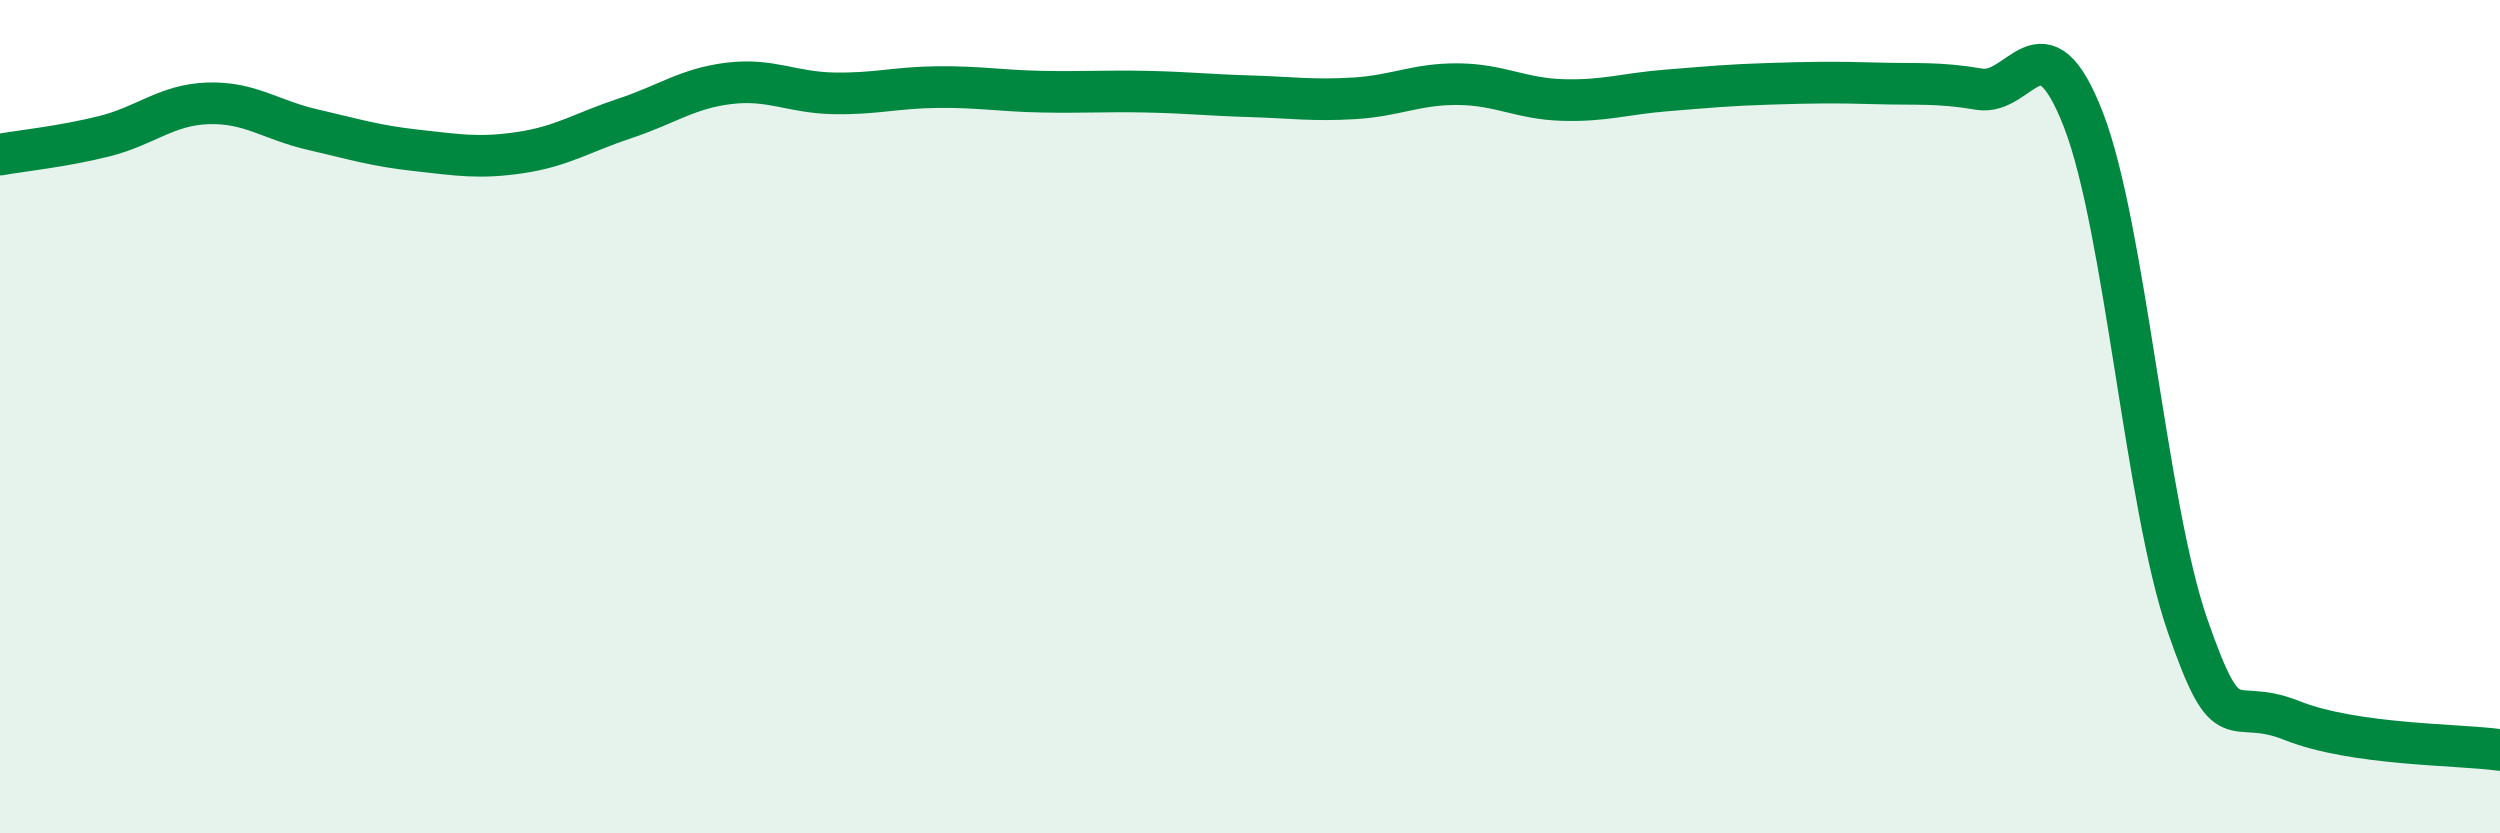 
    <svg width="60" height="20" viewBox="0 0 60 20" xmlns="http://www.w3.org/2000/svg">
      <path
        d="M 0,3.71 C 0.5,3.62 1.5,3.52 2.5,3.27 C 3.5,3.02 4,2.51 5,2.48 C 6,2.45 6.5,2.88 7.5,3.11 C 8.5,3.34 9,3.5 10,3.61 C 11,3.72 11.5,3.81 12.5,3.66 C 13.5,3.51 14,3.17 15,2.84 C 16,2.51 16.5,2.12 17.5,2 C 18.5,1.88 19,2.22 20,2.24 C 21,2.26 21.5,2.1 22.5,2.09 C 23.5,2.08 24,2.18 25,2.2 C 26,2.22 26.5,2.18 27.5,2.2 C 28.5,2.22 29,2.28 30,2.31 C 31,2.34 31.5,2.42 32.5,2.36 C 33.5,2.3 34,2.01 35,2.02 C 36,2.03 36.5,2.37 37.5,2.4 C 38.5,2.43 39,2.25 40,2.17 C 41,2.09 41.5,2.04 42.5,2.01 C 43.5,1.98 44,1.97 45,2 C 46,2.03 46.5,1.97 47.5,2.14 C 48.5,2.31 49,0.3 50,2.87 C 51,5.44 51.5,12.13 52.5,15.01 C 53.5,17.89 53.5,16.69 55,17.29 C 56.5,17.89 59,17.86 60,18L60 20L0 20Z"
        fill="#008740"
        opacity="0.1"
        stroke-linecap="round"
        stroke-linejoin="round"
      />
      <path
        d="M 0,3.71 C 0.5,3.62 1.5,3.52 2.5,3.27 C 3.5,3.02 4,2.51 5,2.48 C 6,2.45 6.5,2.88 7.5,3.11 C 8.5,3.34 9,3.5 10,3.61 C 11,3.72 11.5,3.81 12.5,3.66 C 13.5,3.51 14,3.17 15,2.84 C 16,2.51 16.5,2.12 17.5,2 C 18.5,1.88 19,2.22 20,2.24 C 21,2.26 21.5,2.1 22.5,2.09 C 23.5,2.08 24,2.18 25,2.2 C 26,2.22 26.5,2.18 27.5,2.2 C 28.5,2.22 29,2.28 30,2.31 C 31,2.34 31.5,2.42 32.5,2.36 C 33.5,2.3 34,2.01 35,2.02 C 36,2.03 36.5,2.37 37.5,2.4 C 38.5,2.43 39,2.25 40,2.17 C 41,2.09 41.5,2.04 42.5,2.01 C 43.5,1.98 44,1.97 45,2 C 46,2.03 46.5,1.97 47.5,2.14 C 48.5,2.31 49,0.3 50,2.87 C 51,5.44 51.5,12.13 52.5,15.01 C 53.5,17.89 53.5,16.69 55,17.29 C 56.5,17.89 59,17.86 60,18"
        stroke="#008740"
        stroke-width="1"
        fill="none"
        stroke-linecap="round"
        stroke-linejoin="round"
      />
    </svg>
  
